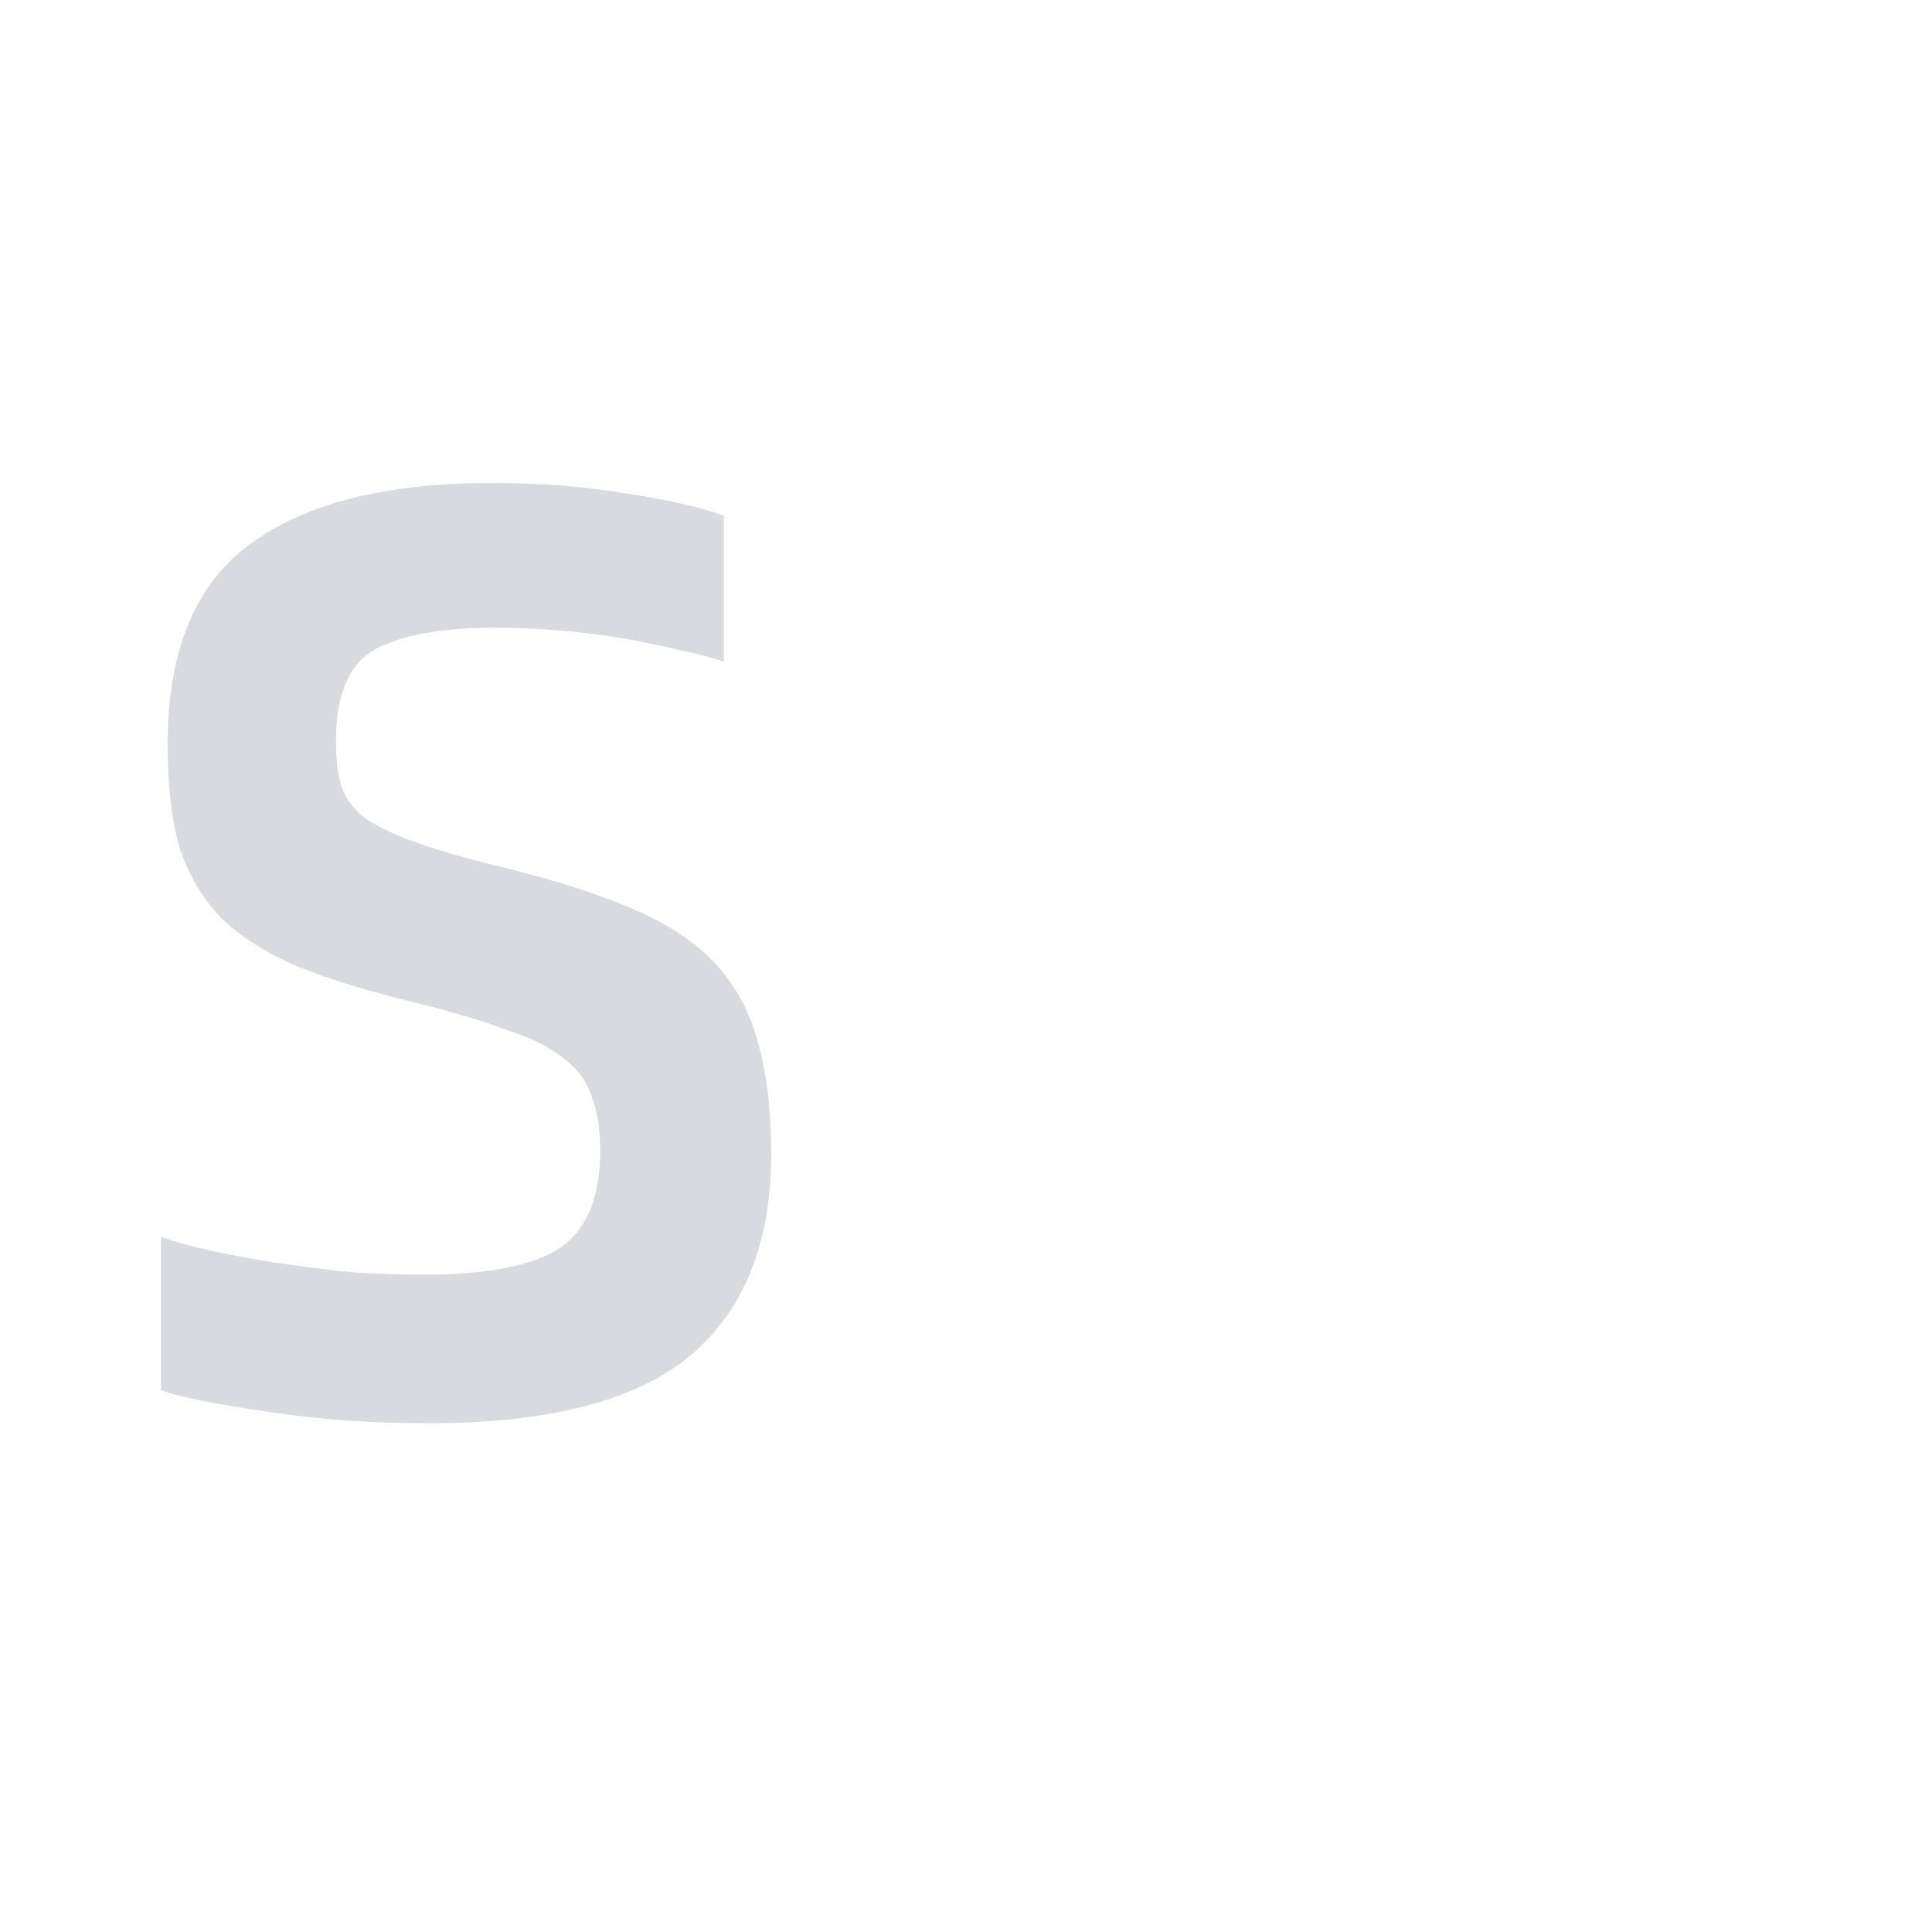 <svg width="24" height="24" viewBox="0 0 24 24" fill="none" xmlns="http://www.w3.org/2000/svg">
<path d="M5.333 17.68C4.995 17.68 4.663 17.669 4.336 17.648C4.009 17.626 3.699 17.593 3.405 17.55C3.111 17.506 2.844 17.462 2.604 17.419C2.365 17.375 2.163 17.326 2 17.272V15.361C2.174 15.426 2.387 15.486 2.637 15.54C2.888 15.595 3.154 15.644 3.438 15.687C3.732 15.731 4.031 15.769 4.336 15.802C4.652 15.823 4.962 15.834 5.267 15.834C6.051 15.834 6.612 15.725 6.95 15.508C7.287 15.279 7.456 14.876 7.456 14.299C7.456 14.037 7.424 13.819 7.358 13.645C7.304 13.46 7.195 13.302 7.031 13.171C6.868 13.03 6.639 12.91 6.345 12.812C6.062 12.703 5.686 12.589 5.218 12.469C4.619 12.328 4.118 12.175 3.715 12.012C3.323 11.848 3.002 11.647 2.751 11.407C2.512 11.157 2.338 10.863 2.229 10.525C2.131 10.177 2.082 9.752 2.082 9.251C2.082 8.096 2.419 7.269 3.095 6.768C3.781 6.256 4.783 6 6.1 6C6.71 6 7.271 6.044 7.783 6.131C8.295 6.207 8.698 6.299 8.992 6.408V8.222C8.839 8.167 8.654 8.118 8.436 8.075C8.219 8.02 7.979 7.971 7.718 7.928C7.467 7.884 7.206 7.851 6.933 7.83C6.661 7.808 6.405 7.797 6.166 7.797C5.48 7.797 4.973 7.89 4.646 8.075C4.331 8.26 4.173 8.636 4.173 9.202C4.173 9.42 4.194 9.605 4.238 9.757C4.282 9.899 4.374 10.03 4.516 10.149C4.668 10.258 4.881 10.362 5.153 10.46C5.425 10.558 5.785 10.661 6.231 10.77C6.895 10.934 7.44 11.108 7.865 11.293C8.3 11.478 8.643 11.707 8.894 11.979C9.144 12.251 9.319 12.578 9.417 12.959C9.525 13.34 9.58 13.798 9.58 14.331C9.58 15.442 9.242 16.281 8.567 16.847C7.892 17.402 6.814 17.68 5.333 17.68Z" fill="#D9DADF"/>
</svg>
